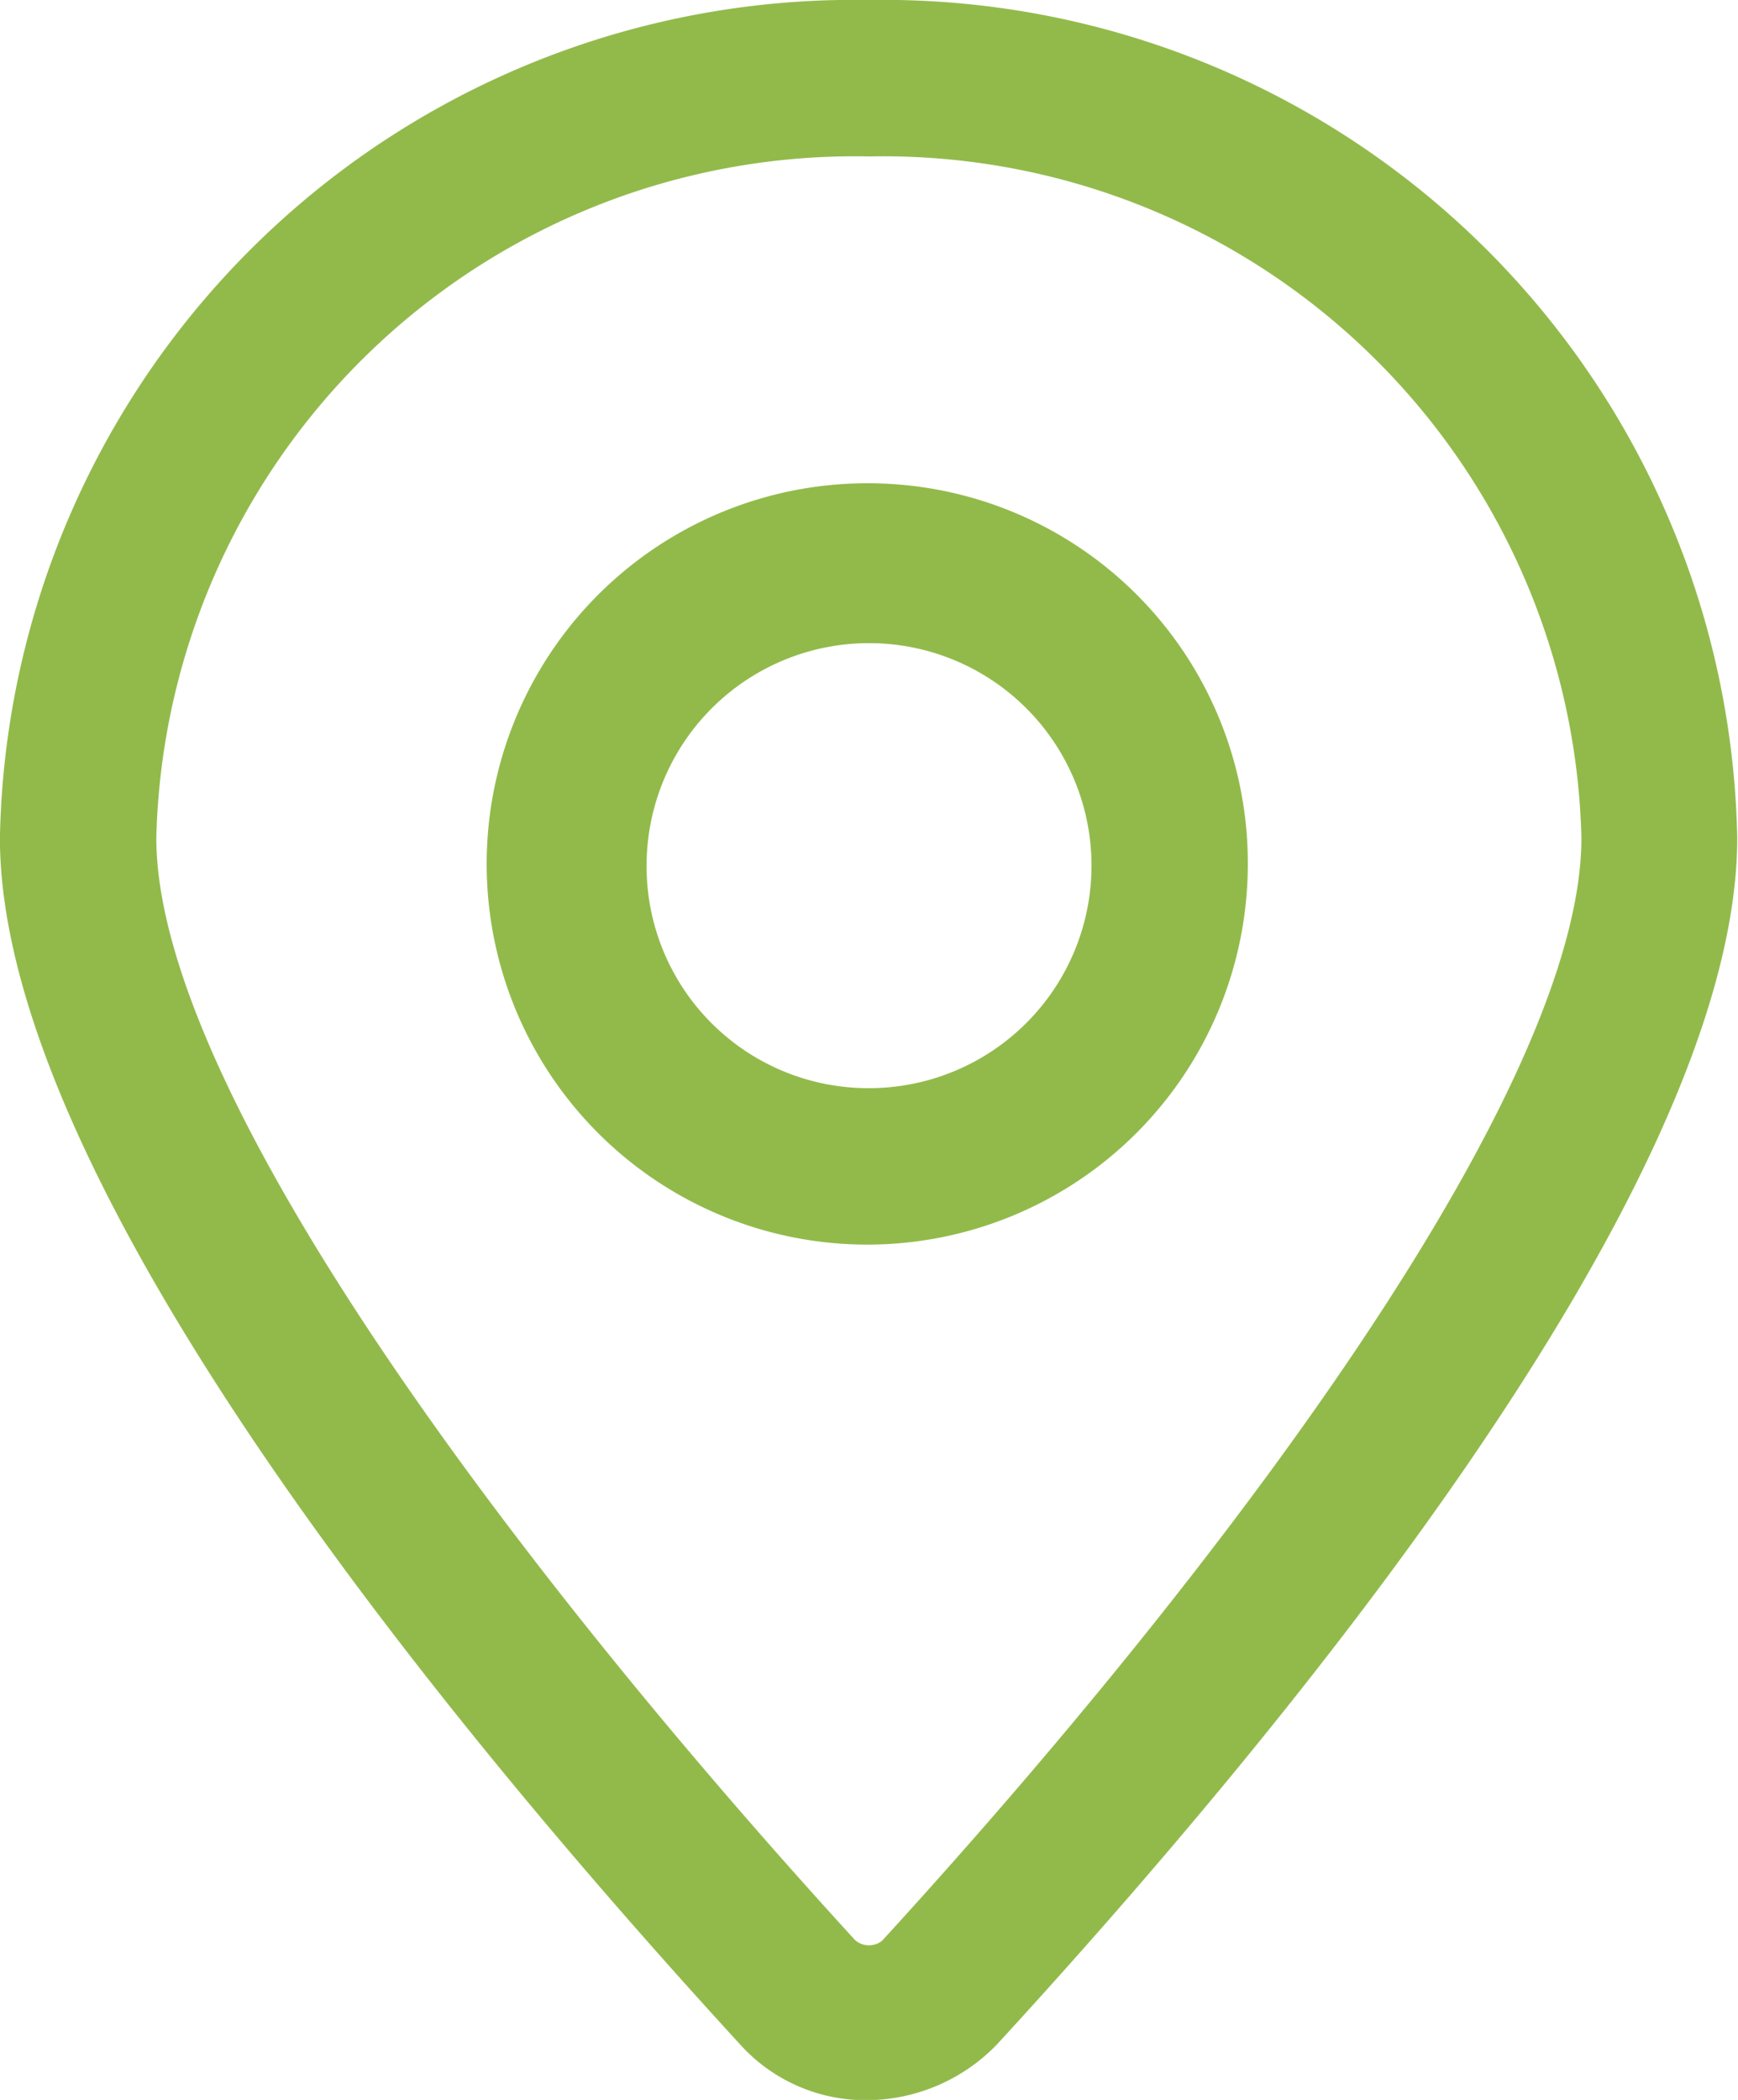 <?xml version="1.0" encoding="UTF-8"?>
<svg xmlns="http://www.w3.org/2000/svg" xmlns:xlink="http://www.w3.org/1999/xlink" width="20.313" height="24.537" viewBox="0 0 20.313 24.537">
  <defs>
    <clipPath id="clip-path">
      <rect id="Rectangle_4249" data-name="Rectangle 4249" width="20.313" height="24.538" fill="#92ba4b"></rect>
    </clipPath>
  </defs>
  <g id="find_us_-_Contact_-_pin_icon" data-name="find us - Contact - pin icon" clip-path="url(#clip-path)">
    <path id="Path_23457" data-name="Path 23457" d="M10.157,0A9.983,9.983,0,0,0,0,9.79c0,4.1,5.443,10.6,8.652,14.1a1.973,1.973,0,0,0,1.5.65,2.127,2.127,0,0,0,1.5-.65c3.21-3.494,8.653-9.994,8.653-14.1A9.983,9.983,0,0,0,10.157,0m.163,22.669a.246.246,0,0,1-.326,0C6.054,18.362,1.828,12.756,1.828,9.79a8.164,8.164,0,0,1,8.328-7.962A8.164,8.164,0,0,1,18.484,9.79c0,2.965-4.225,8.572-8.165,12.878" transform="translate(-0.001 0)" fill="#92ba4b"></path>
    <path id="Path_23458" data-name="Path 23458" d="M15.885,11.294a4.448,4.448,0,1,0,4.427,4.469,4.438,4.438,0,0,0-4.427-4.469m0,7.068a2.592,2.592,0,0,1-2.6-2.6,2.6,2.6,0,1,1,2.6,2.6" transform="translate(-5.728 -5.647)" fill="#92ba4b"></path>
  </g>
</svg>

